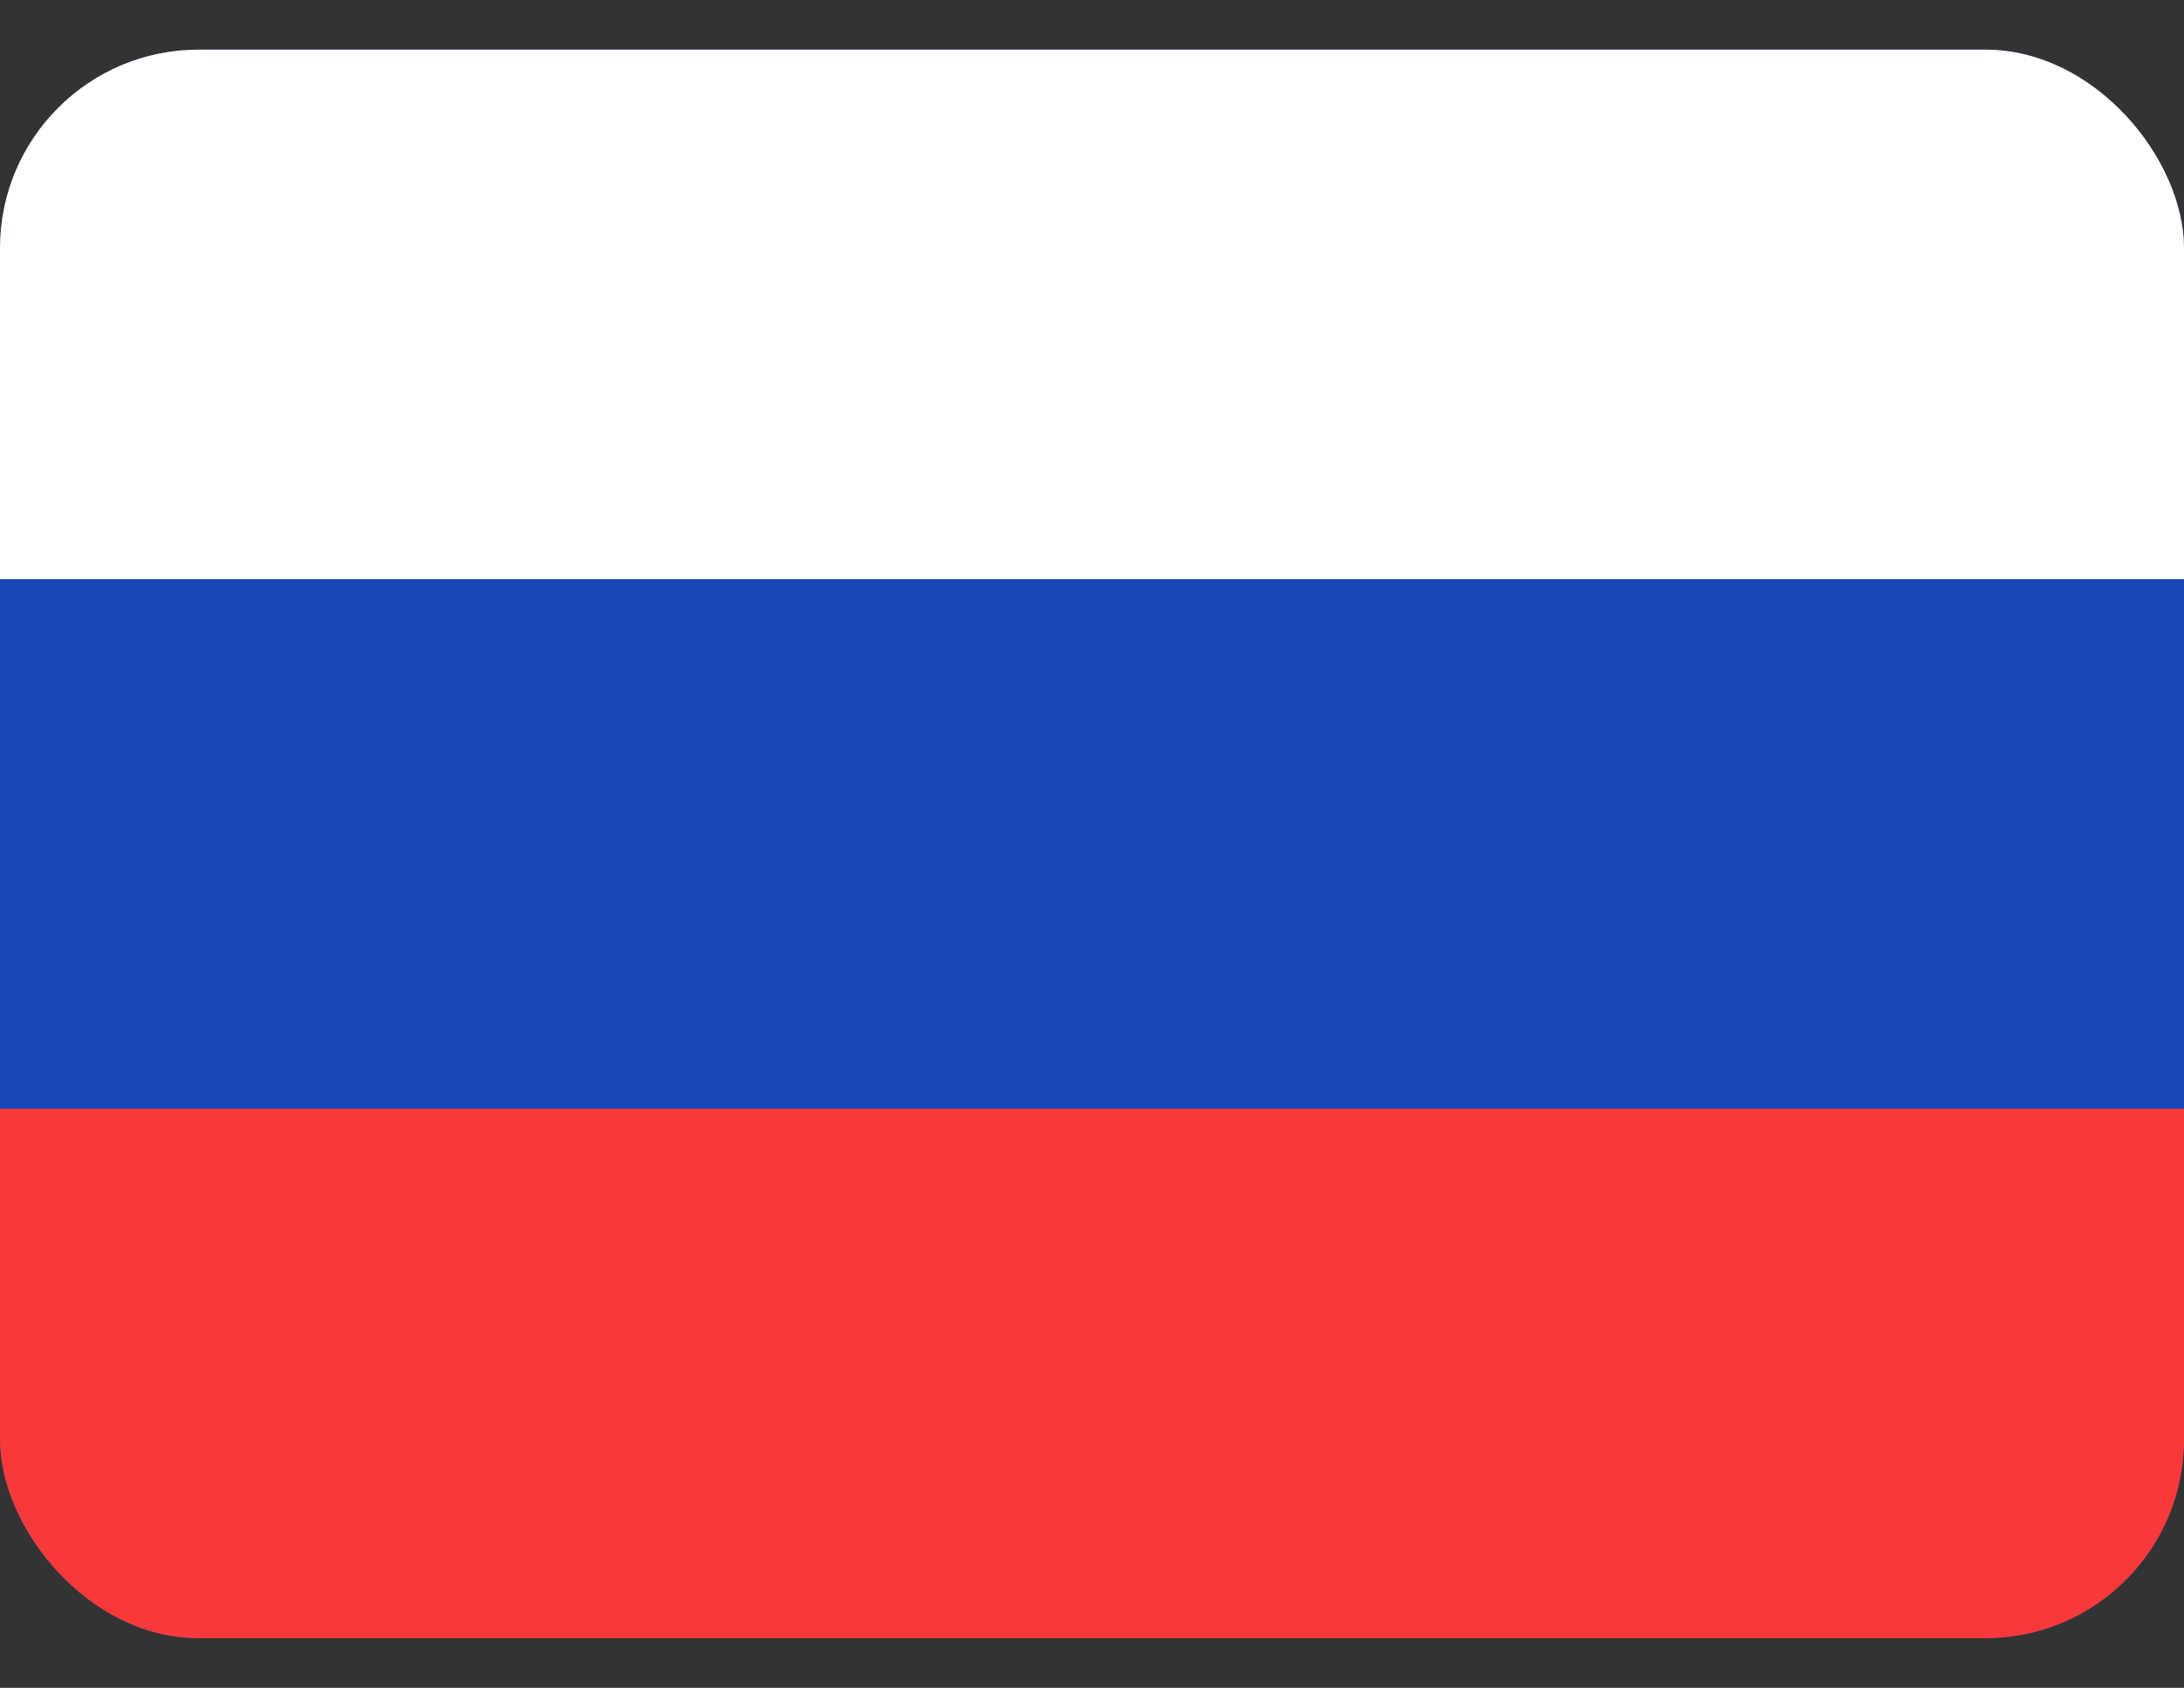 <svg width="22" height="17" viewBox="0 0 22 17" fill="none" xmlns="http://www.w3.org/2000/svg">
<rect x="0" y="0" width="22" height="17" fill="#333333" stroke="none"/>
<g clip-path="url(#clip0_189_4241)">
<g clip-path="url(#clip1_189_4241)">
<rect y="0.5" width="22" height="16" rx="2" fill="#1A47B8"/>
<path fill-rule="evenodd" clip-rule="evenodd" d="M0 11.167H22V16.5H0V11.167Z" fill="#F93939"/>
<path fill-rule="evenodd" clip-rule="evenodd" d="M0 0.5H22V5.833H0V0.5Z" fill="white"/>
</g>
</g>
<defs>
<clipPath id="clip0_189_4241">
<rect width="22" height="16" fill="white" transform="translate(0 0.5)"/>
</clipPath>
<clipPath id="clip1_189_4241">
<rect y="0.5" width="22" height="16" rx="2" fill="white"/>
</clipPath>
</defs>
</svg>
